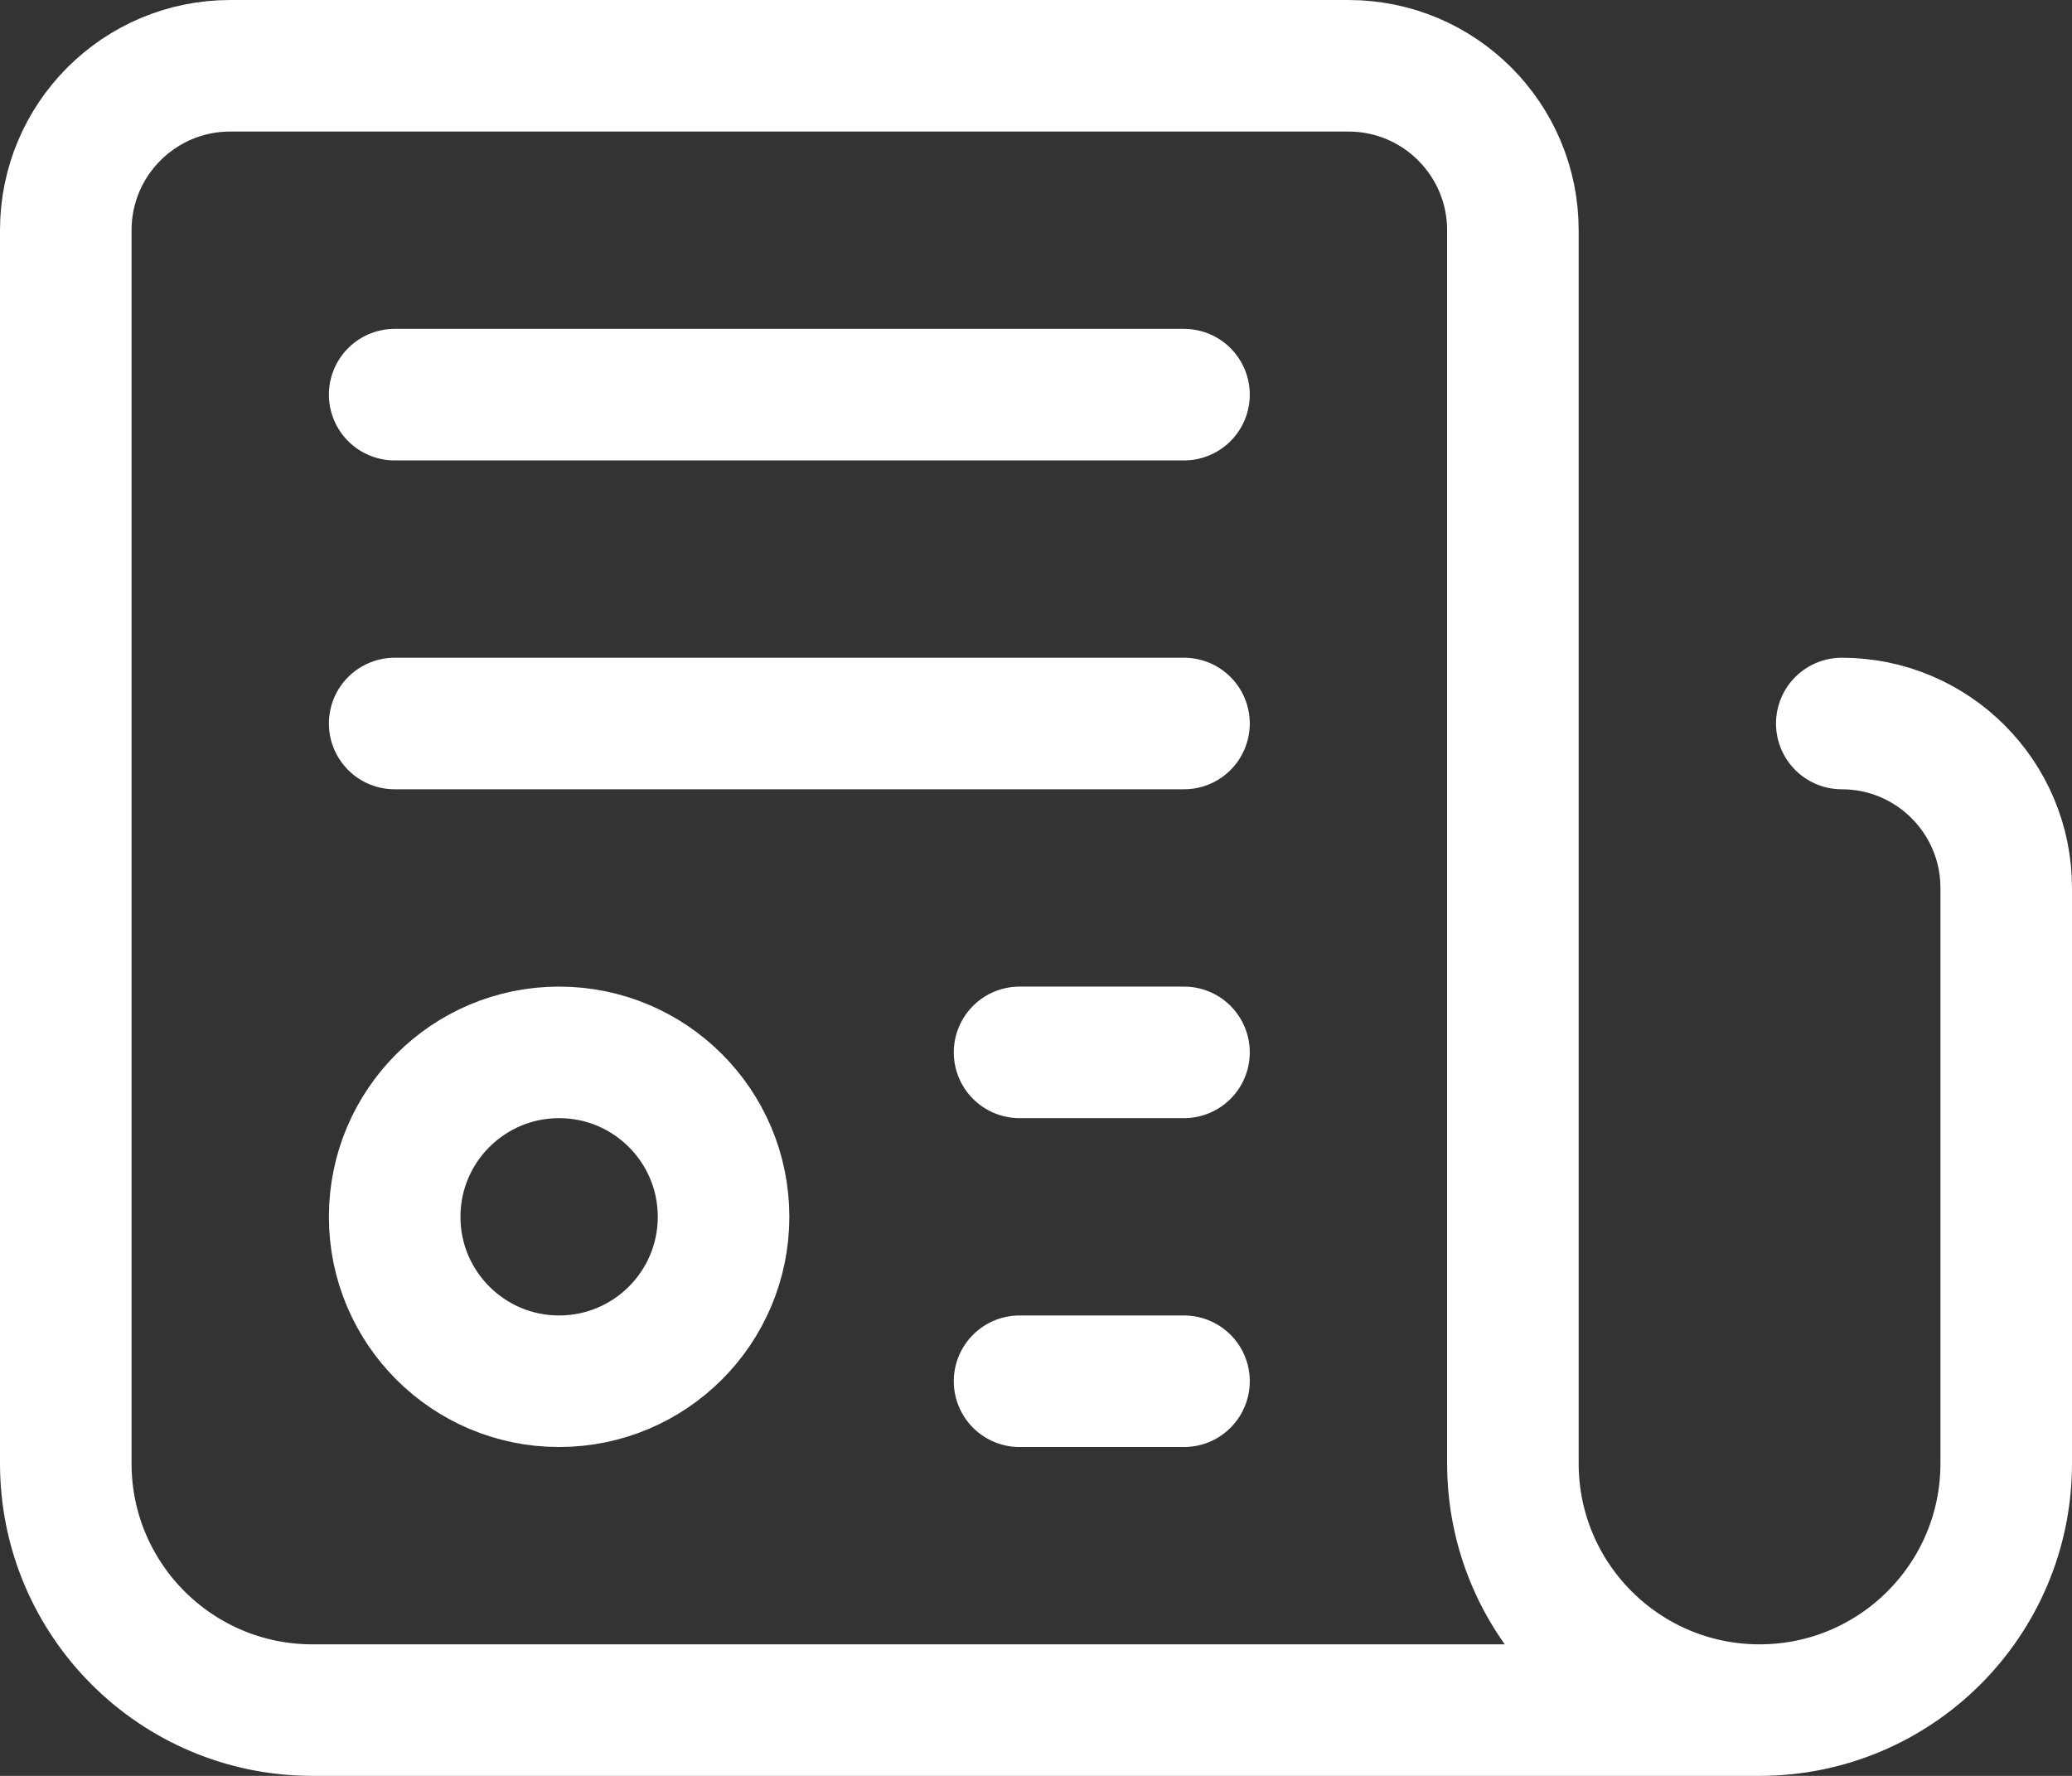 <svg xmlns="http://www.w3.org/2000/svg" width="63" height="54" viewBox="0 0 63 54" fill="none"><rect x="0" y="0" width="63" height="54" fill="#333333" stroke="none"/><path d="M53.5 52H9.5C5.358 52 2 48.642 2 44.5V7C2 4.239 4.239 2 7 2H41C43.761 2 46 4.239 46 7V44.5C46 48.642 49.358 52 53.5 52ZM53.5 52C57.642 52 61 48.642 61 44.5V27C61 24.239 58.761 22 56 22M12 12H36M31 32H36M12 22H36M31 42H36M17 42C14.239 42 12 39.761 12 37C12 34.239 14.239 32 17 32C19.762 32 22 34.239 22 37C22 39.761 19.762 42 17 42Z" stroke="#ffffff" stroke-width="4" stroke-miterlimit="10" stroke-linecap="round" stroke-linejoin="round" fill="transparent"></path></svg>